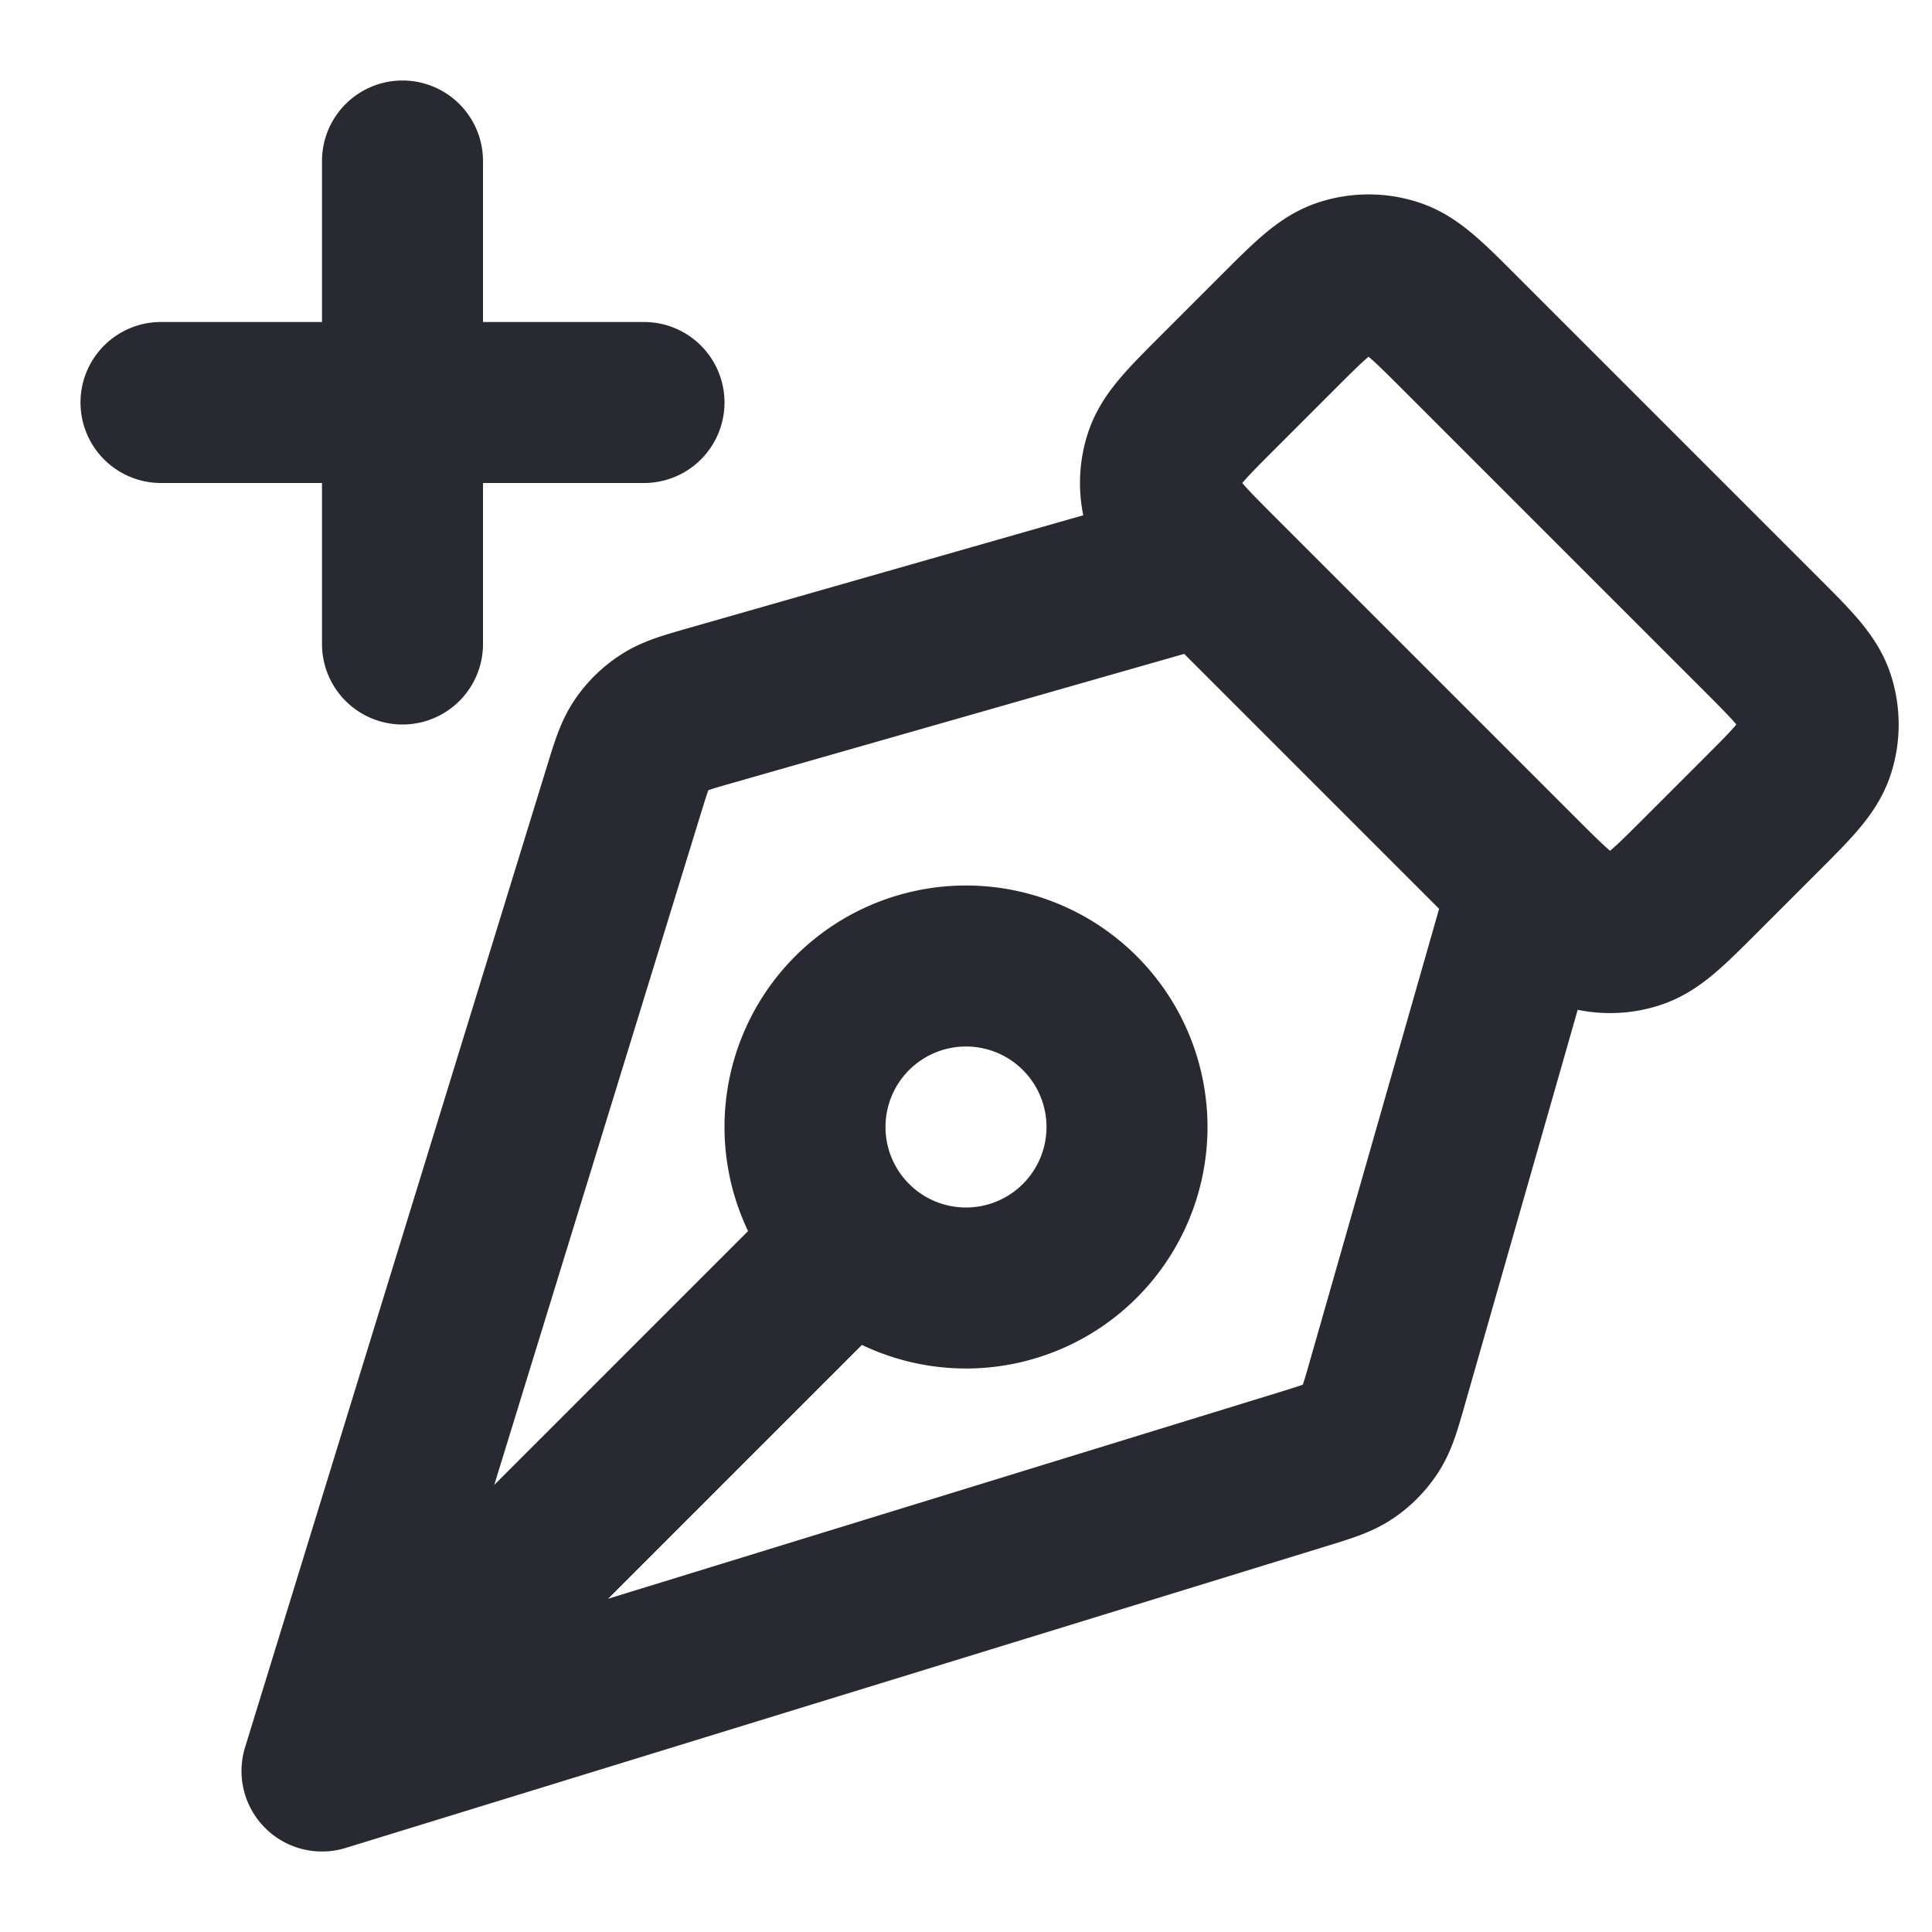 <svg xmlns="http://www.w3.org/2000/svg" width="24" height="24" fill="none" xmlns:v="https://vecta.io/nano"><path d="M15 7L8.834 8.762c-.305.087-.457.131-.583.213a1 1 0 0 0-.282.276c-.084.124-.131.276-.224.579L4 22m0 0l12.171-3.745c.303-.093.455-.14.579-.224a1 1 0 0 0 .276-.282c.082-.126.125-.278.212-.583L19 11M4 22l6.586-6.586M5 8V2M2 5h6m13.869 2.869l-3.737-3.737c-.396-.396-.594-.594-.822-.668a1 1 0 0 0-.618 0c-.228.074-.426.272-.822.668l-.737.737c-.396.396-.594.594-.668.822a1 1 0 0 0 0 .618c.074.228.272.426.668.822l3.737 3.737c.396.396.594.594.822.668a1 1 0 0 0 .618 0c.228-.074.426-.272.822-.668l.737-.737c.396-.396.594-.594.668-.822a1 1 0 0 0 0-.618c-.074-.228-.272-.426-.668-.822zM12 12a2 2 0 1 1 0 4 2 2 0 1 1 0-4z" stroke="#292931" stroke-width="2" stroke-linecap="round" stroke-linejoin="round"/></svg>